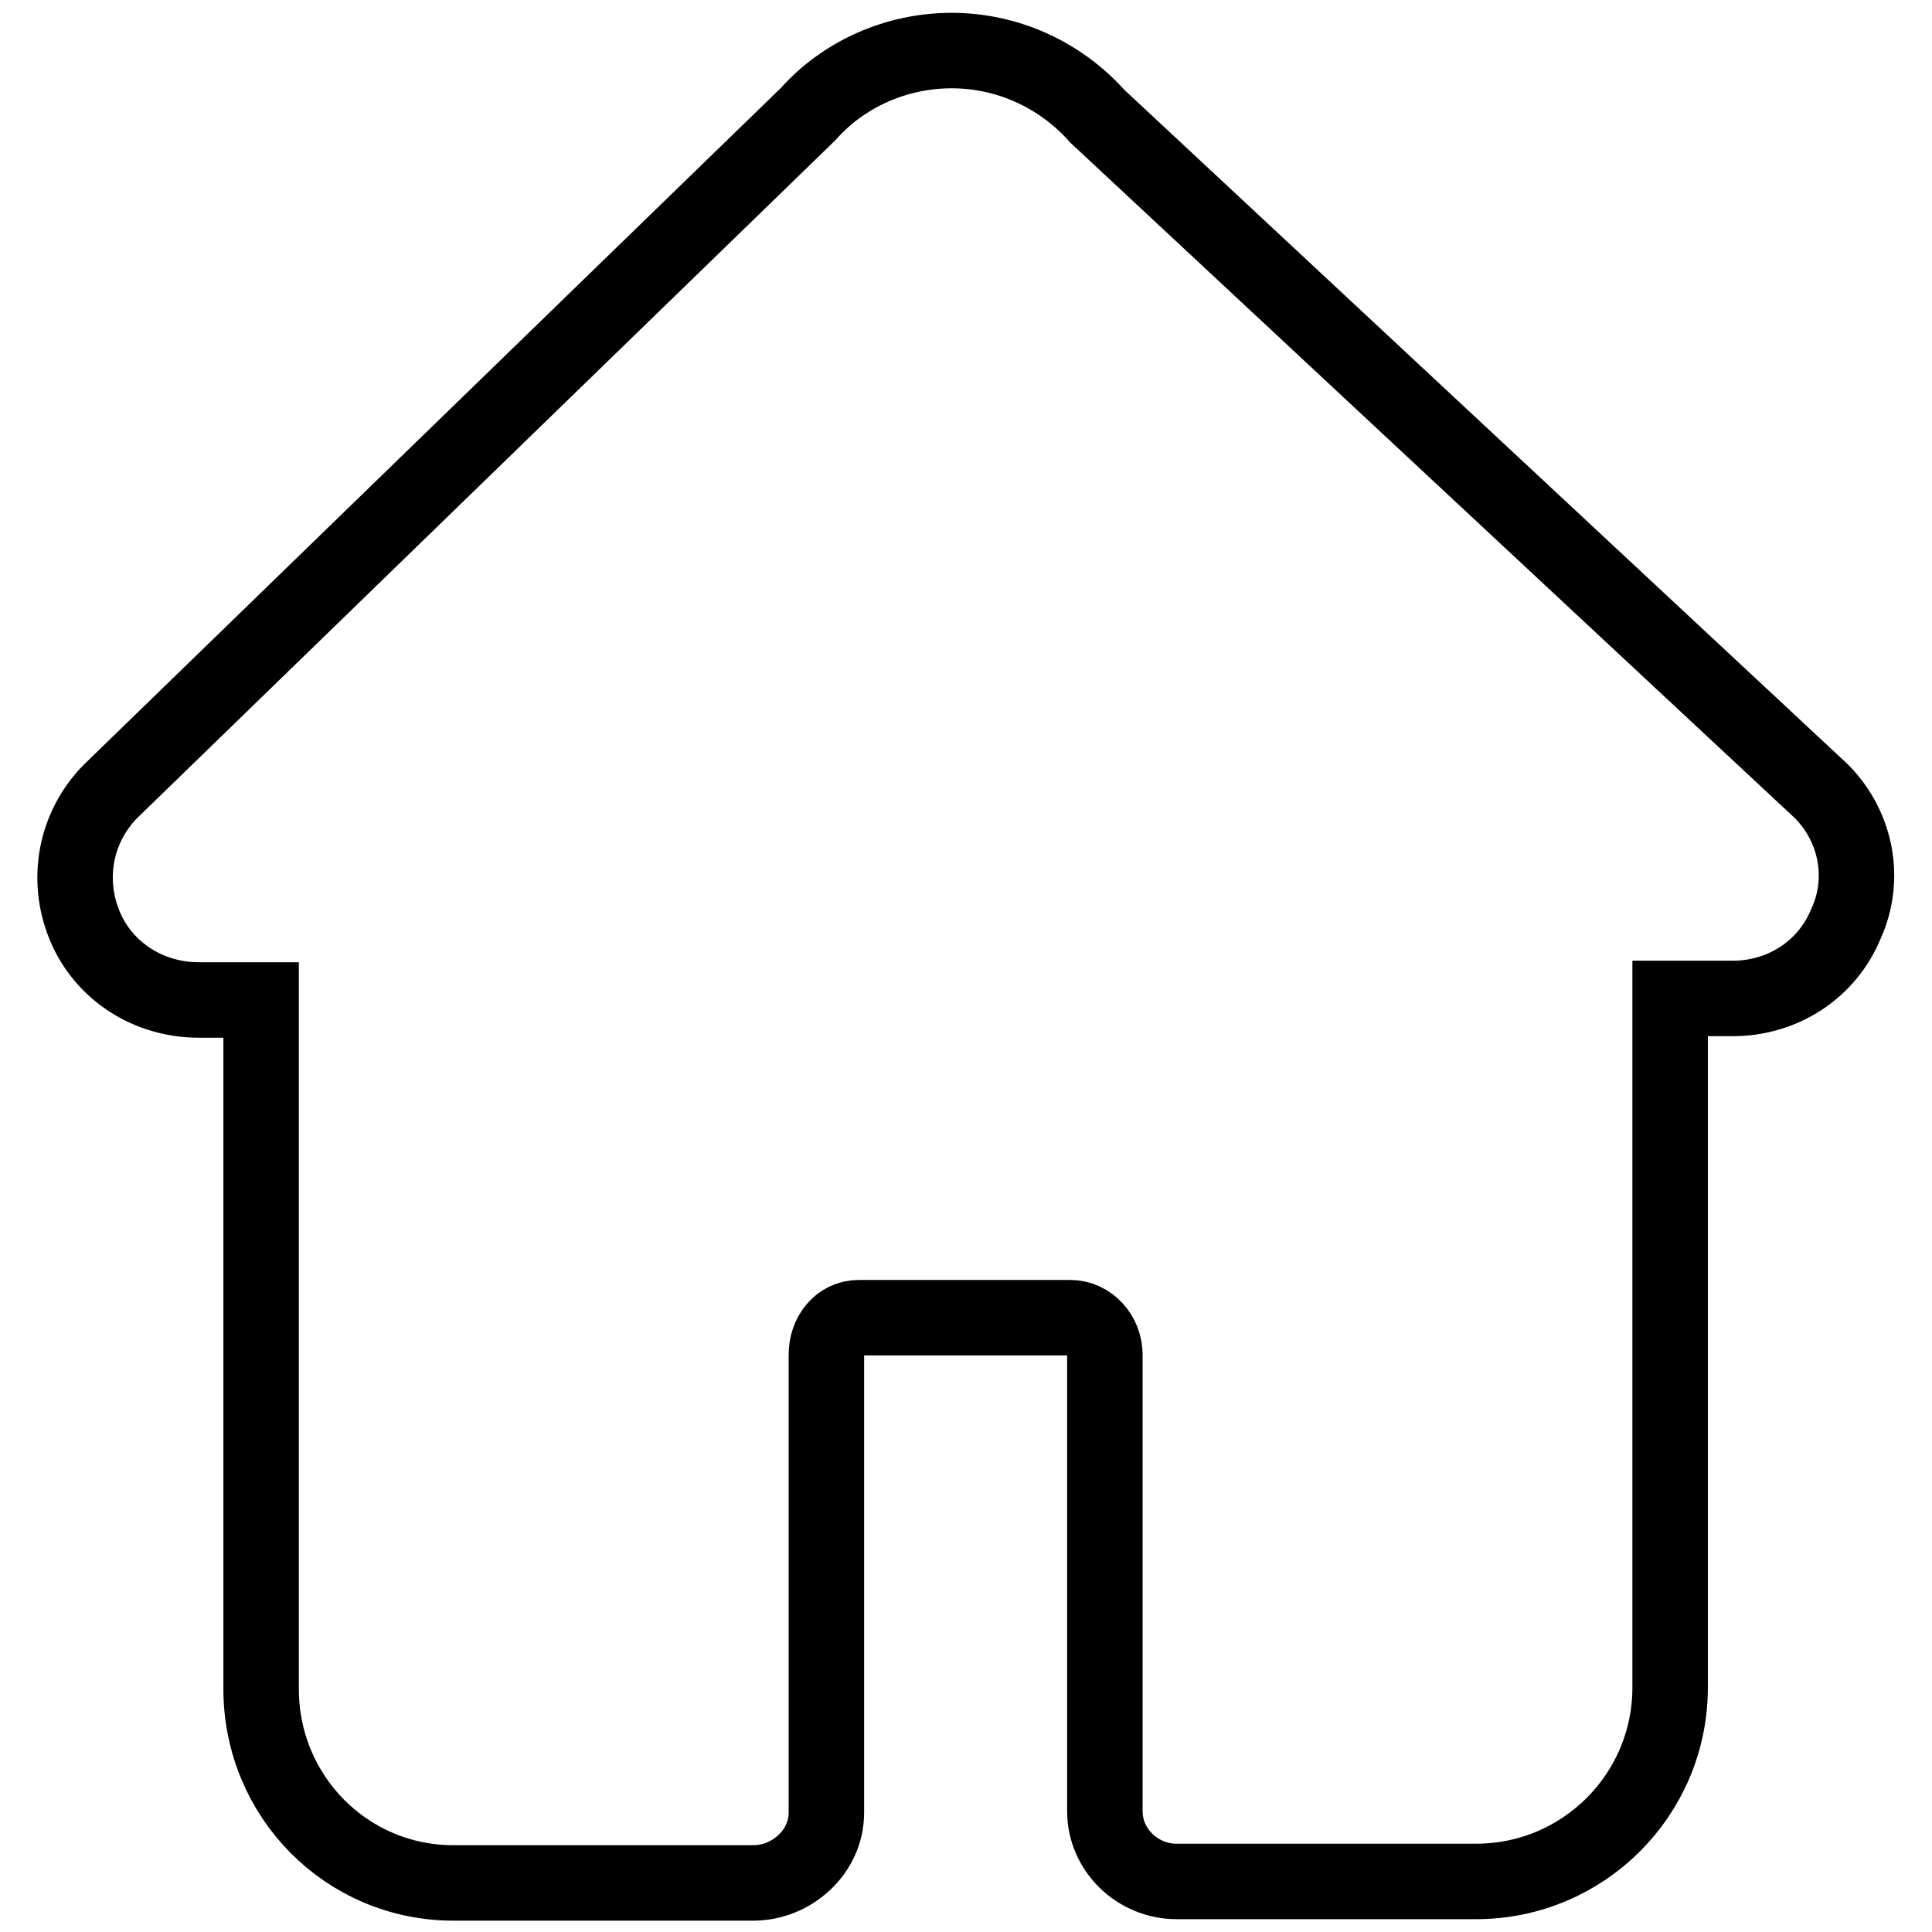 <?xml version="1.0" encoding="utf-8"?>
<!-- Svg Vector Icons : http://www.onlinewebfonts.com/icon -->
<!DOCTYPE svg PUBLIC "-//W3C//DTD SVG 1.1//EN" "http://www.w3.org/Graphics/SVG/1.1/DTD/svg11.dtd">
<svg version="1.1" xmlns="http://www.w3.org/2000/svg" xmlns:xlink="http://www.w3.org/1999/xlink" x="0px" y="0px" viewBox="0 0 256 256" enable-background="new 0 0 256 256" xml:space="preserve">
<g> <path stroke-width="10" fill-opacity="0" stroke="#000000"  d="M241.4,104.9l-96-89.5c-4.9-5.5-11.9-8.7-19.3-8.7c-7.3,0-14.3,3.1-19,8.4l-92.5,89.8 c-4.6,4.7-5.9,11.6-3.4,17.7c2.5,6.1,8.5,9.9,15.1,9.9h8.3v91.3c0,14.2,11.3,25.7,25.5,25.7h39.7c5.1,0,9.7-4.1,9.7-9.3v-60.7 c0-2.6,1.7-4.9,4.3-4.9h28c2.6,0,4.6,2.3,4.6,4.9V240c0,5.1,4.3,9.3,9.5,9.3h39.7c14.2,0,25.7-11.5,25.7-25.7v-91.3h8.3 c6.6,0,12.5-3.8,15-9.9C247.3,116.5,246,109.6,241.4,104.9z"/></g>
</svg>
